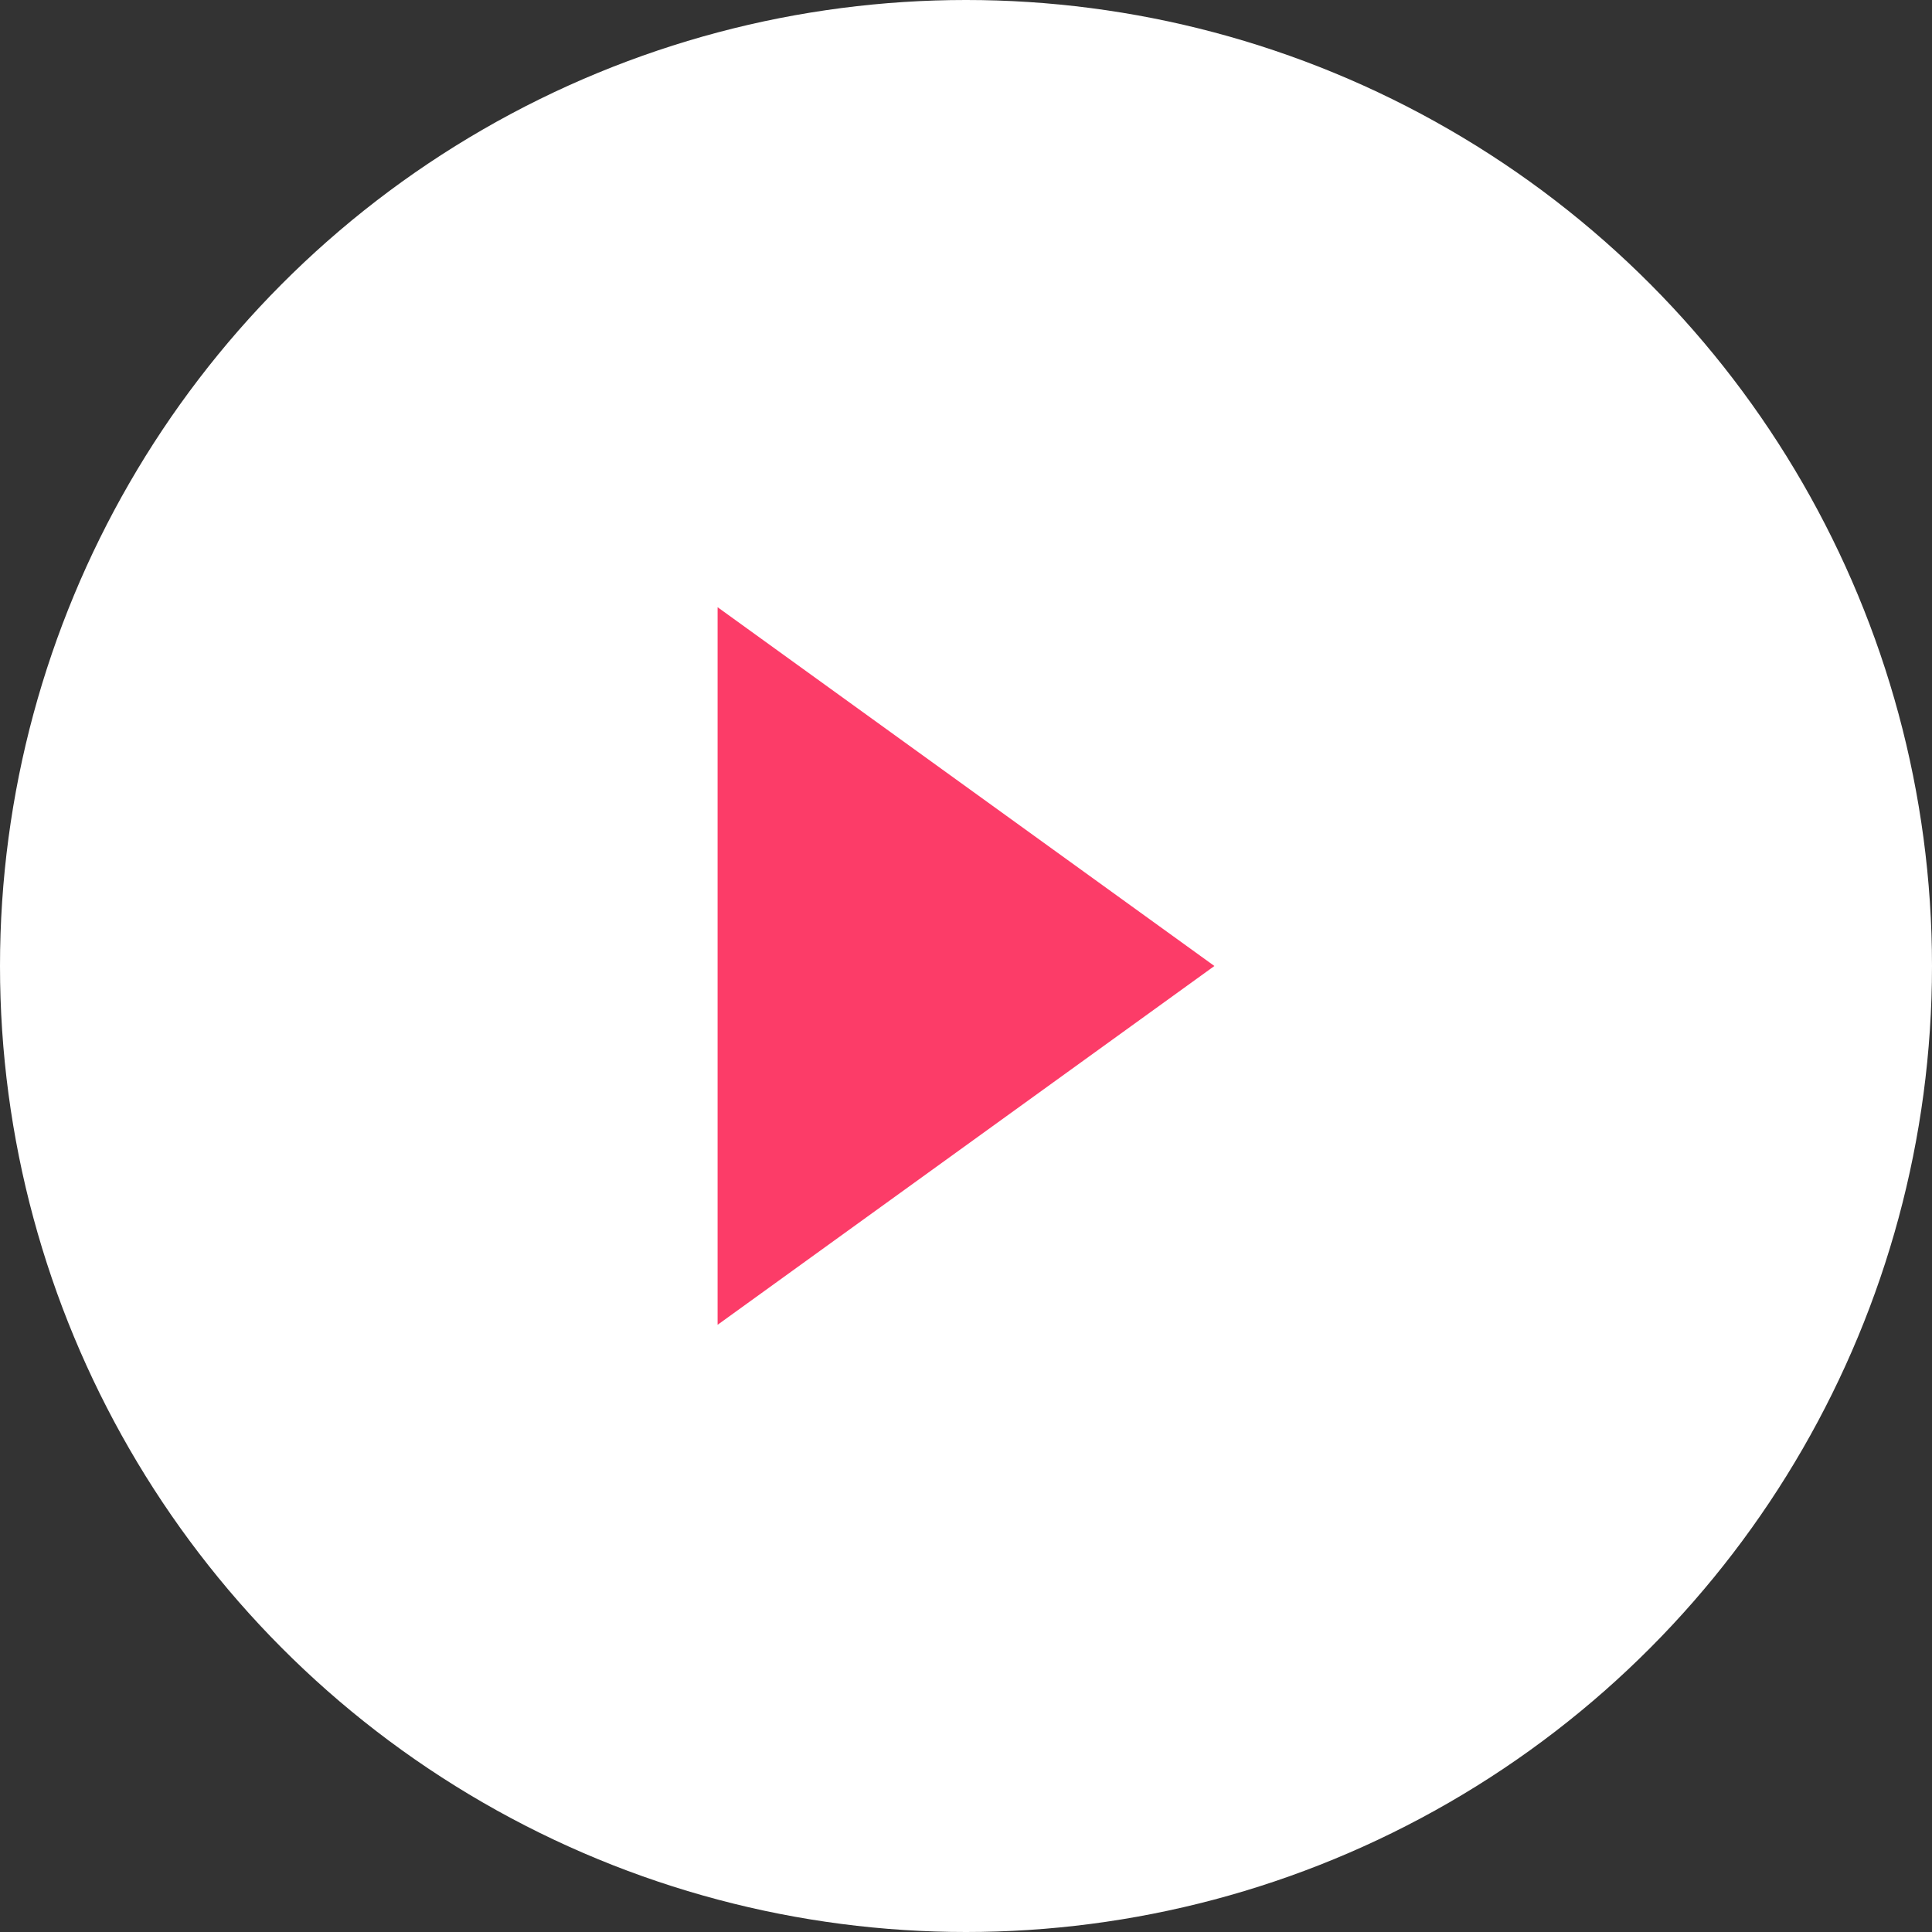 <svg xmlns="http://www.w3.org/2000/svg" width="70" height="70" viewBox="0 0 70 70">
  <rect x="0" y="0" width="70" height="70" fill="#333333" stroke="none"/>
  <g id="Play_Button" data-name="Play Button" transform="translate(-1491.391 -2220.391)">
    <circle id="Circle" cx="35" cy="35" r="35" transform="translate(1491.391 2220.391)" fill="#fff"/>
    <path id="Play_icon" data-name="Play icon" d="M13,0,26,18H0Z" transform="translate(1535.391 2242.391) rotate(90)" fill="#fc3c68"/>
  </g>
</svg>
